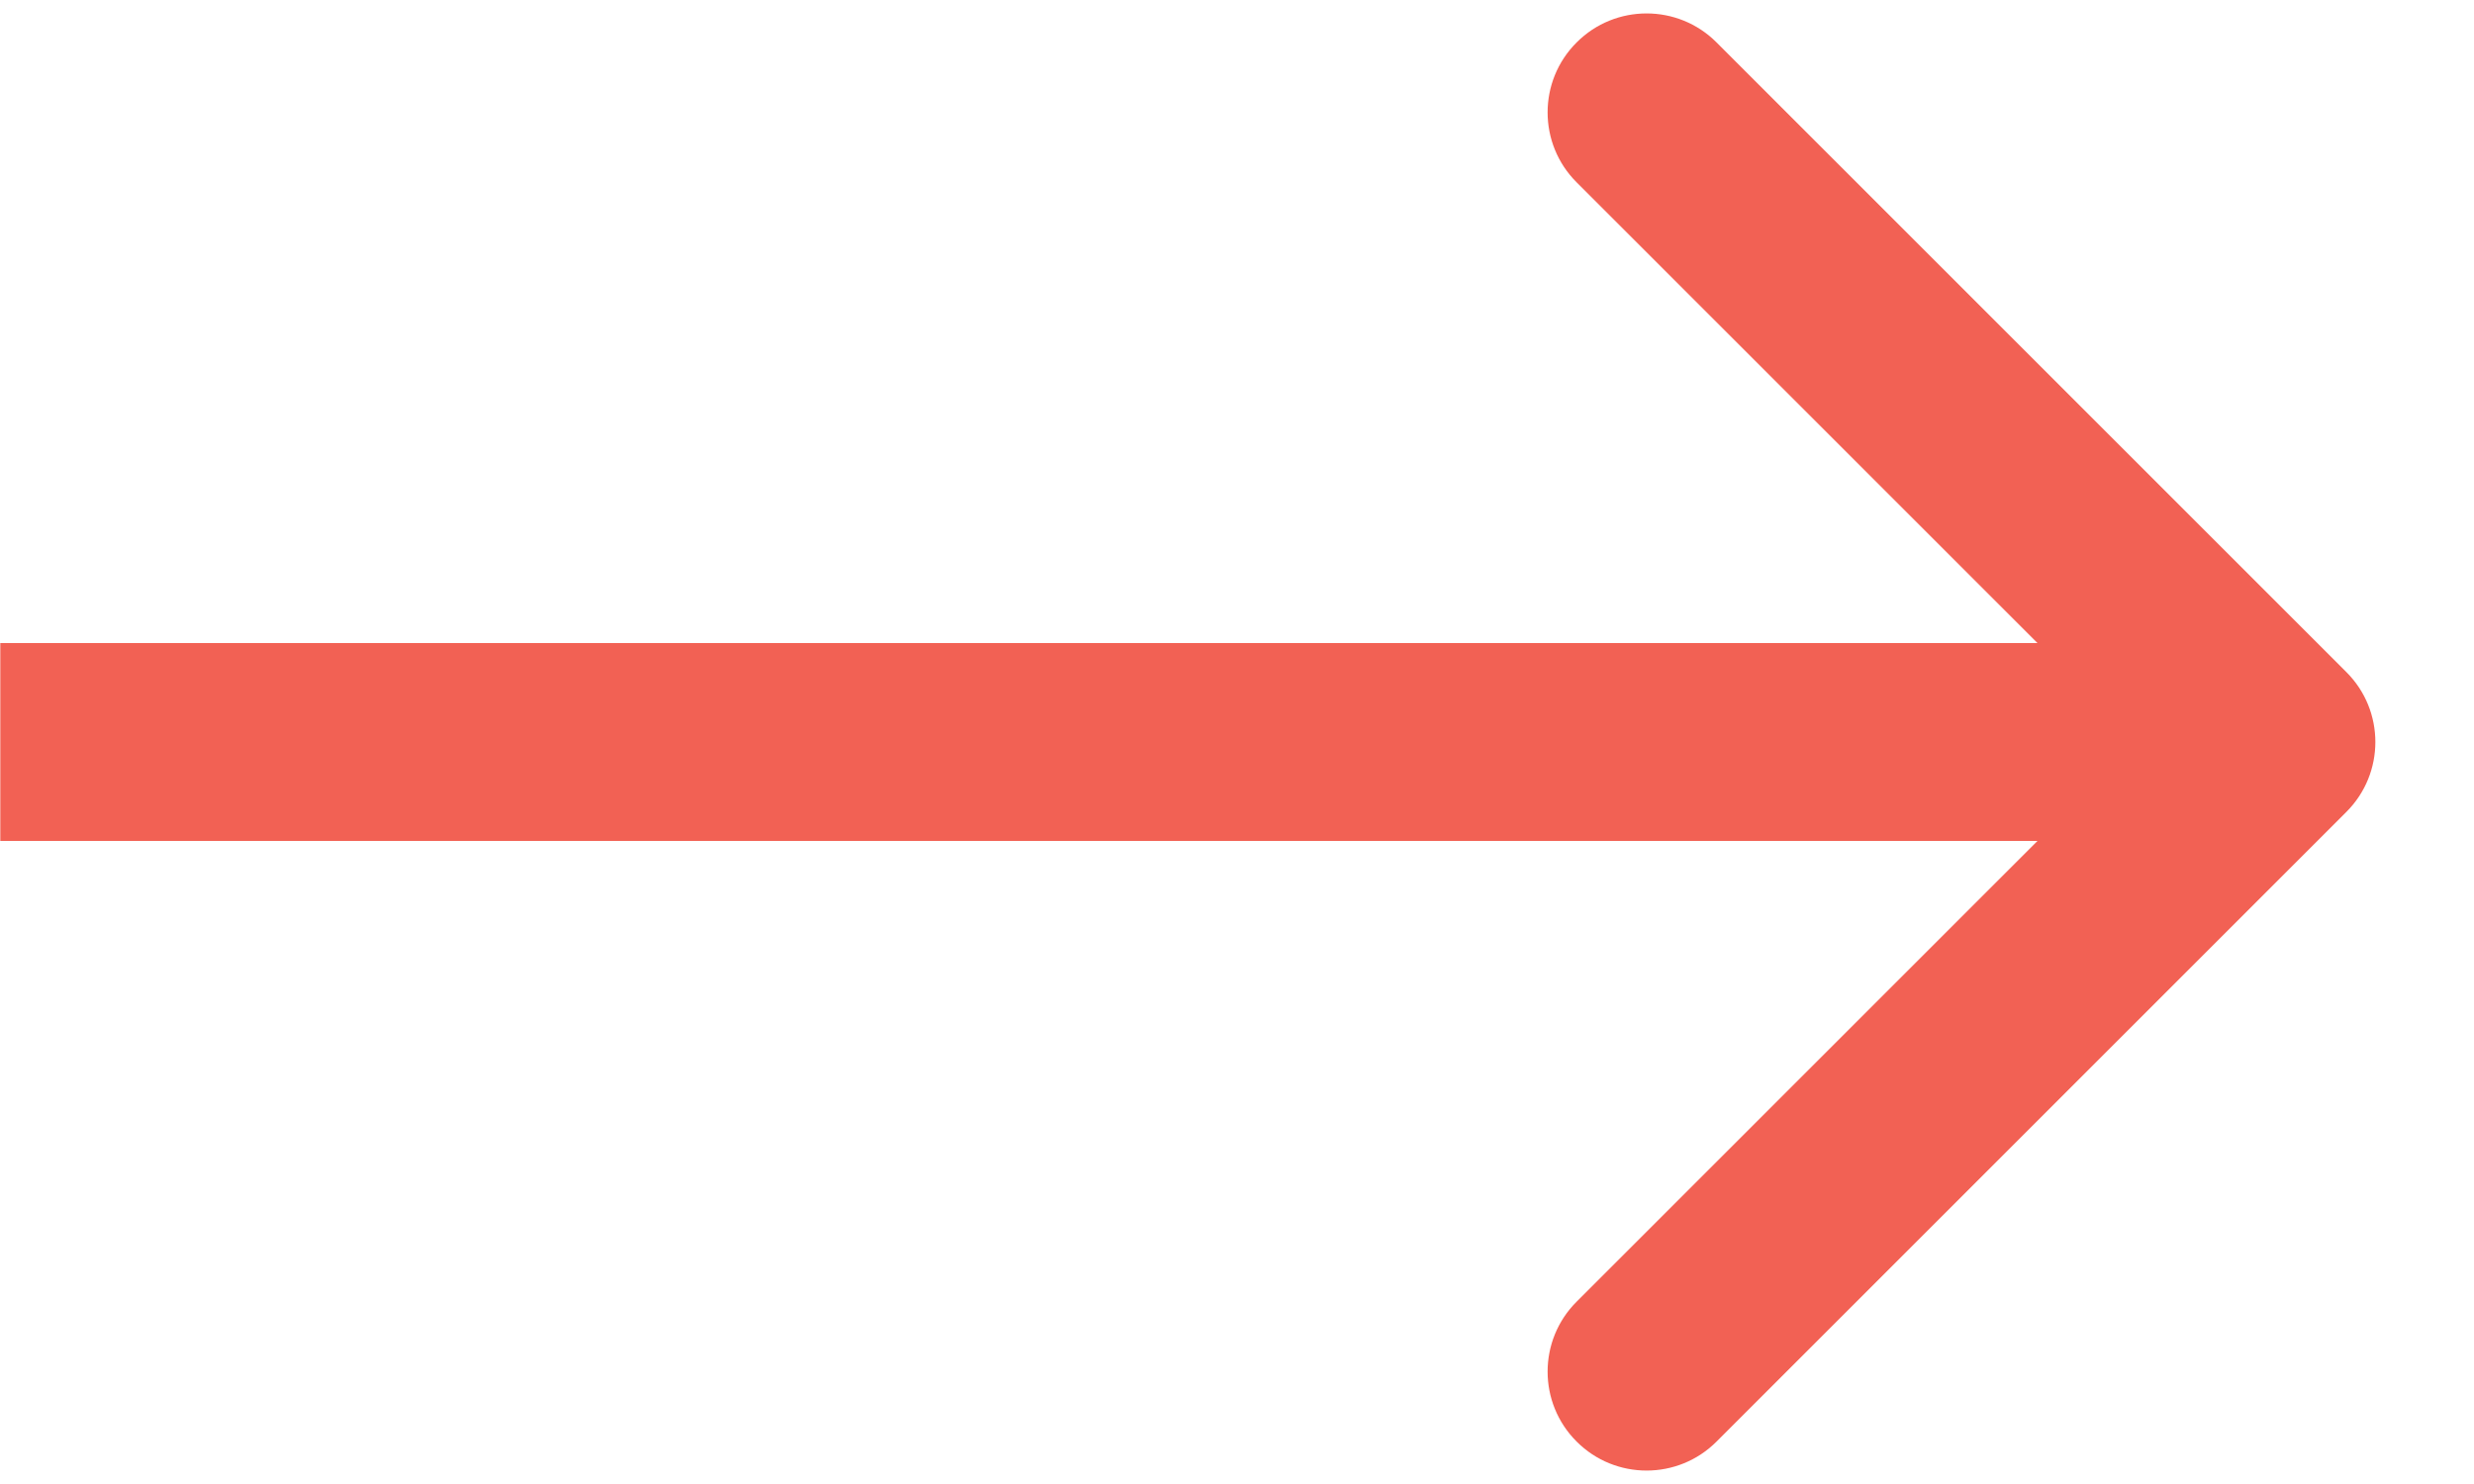 <svg xmlns="http://www.w3.org/2000/svg" width="25" height="15" viewBox="0 0 25 15" fill="none"><path d="M23.71 8.207C24.101 7.817 24.101 7.183 23.71 6.793L17.346 0.429C16.956 0.038 16.322 0.038 15.932 0.429C15.541 0.819 15.541 1.453 15.932 1.843L21.589 7.5L15.932 13.157C15.541 13.547 15.541 14.181 15.932 14.571C16.322 14.962 16.956 14.962 17.346 14.571L23.71 8.207ZM0.003 8.5H23.003V6.5H0.003V8.5Z" fill="#F26154"></path></svg>